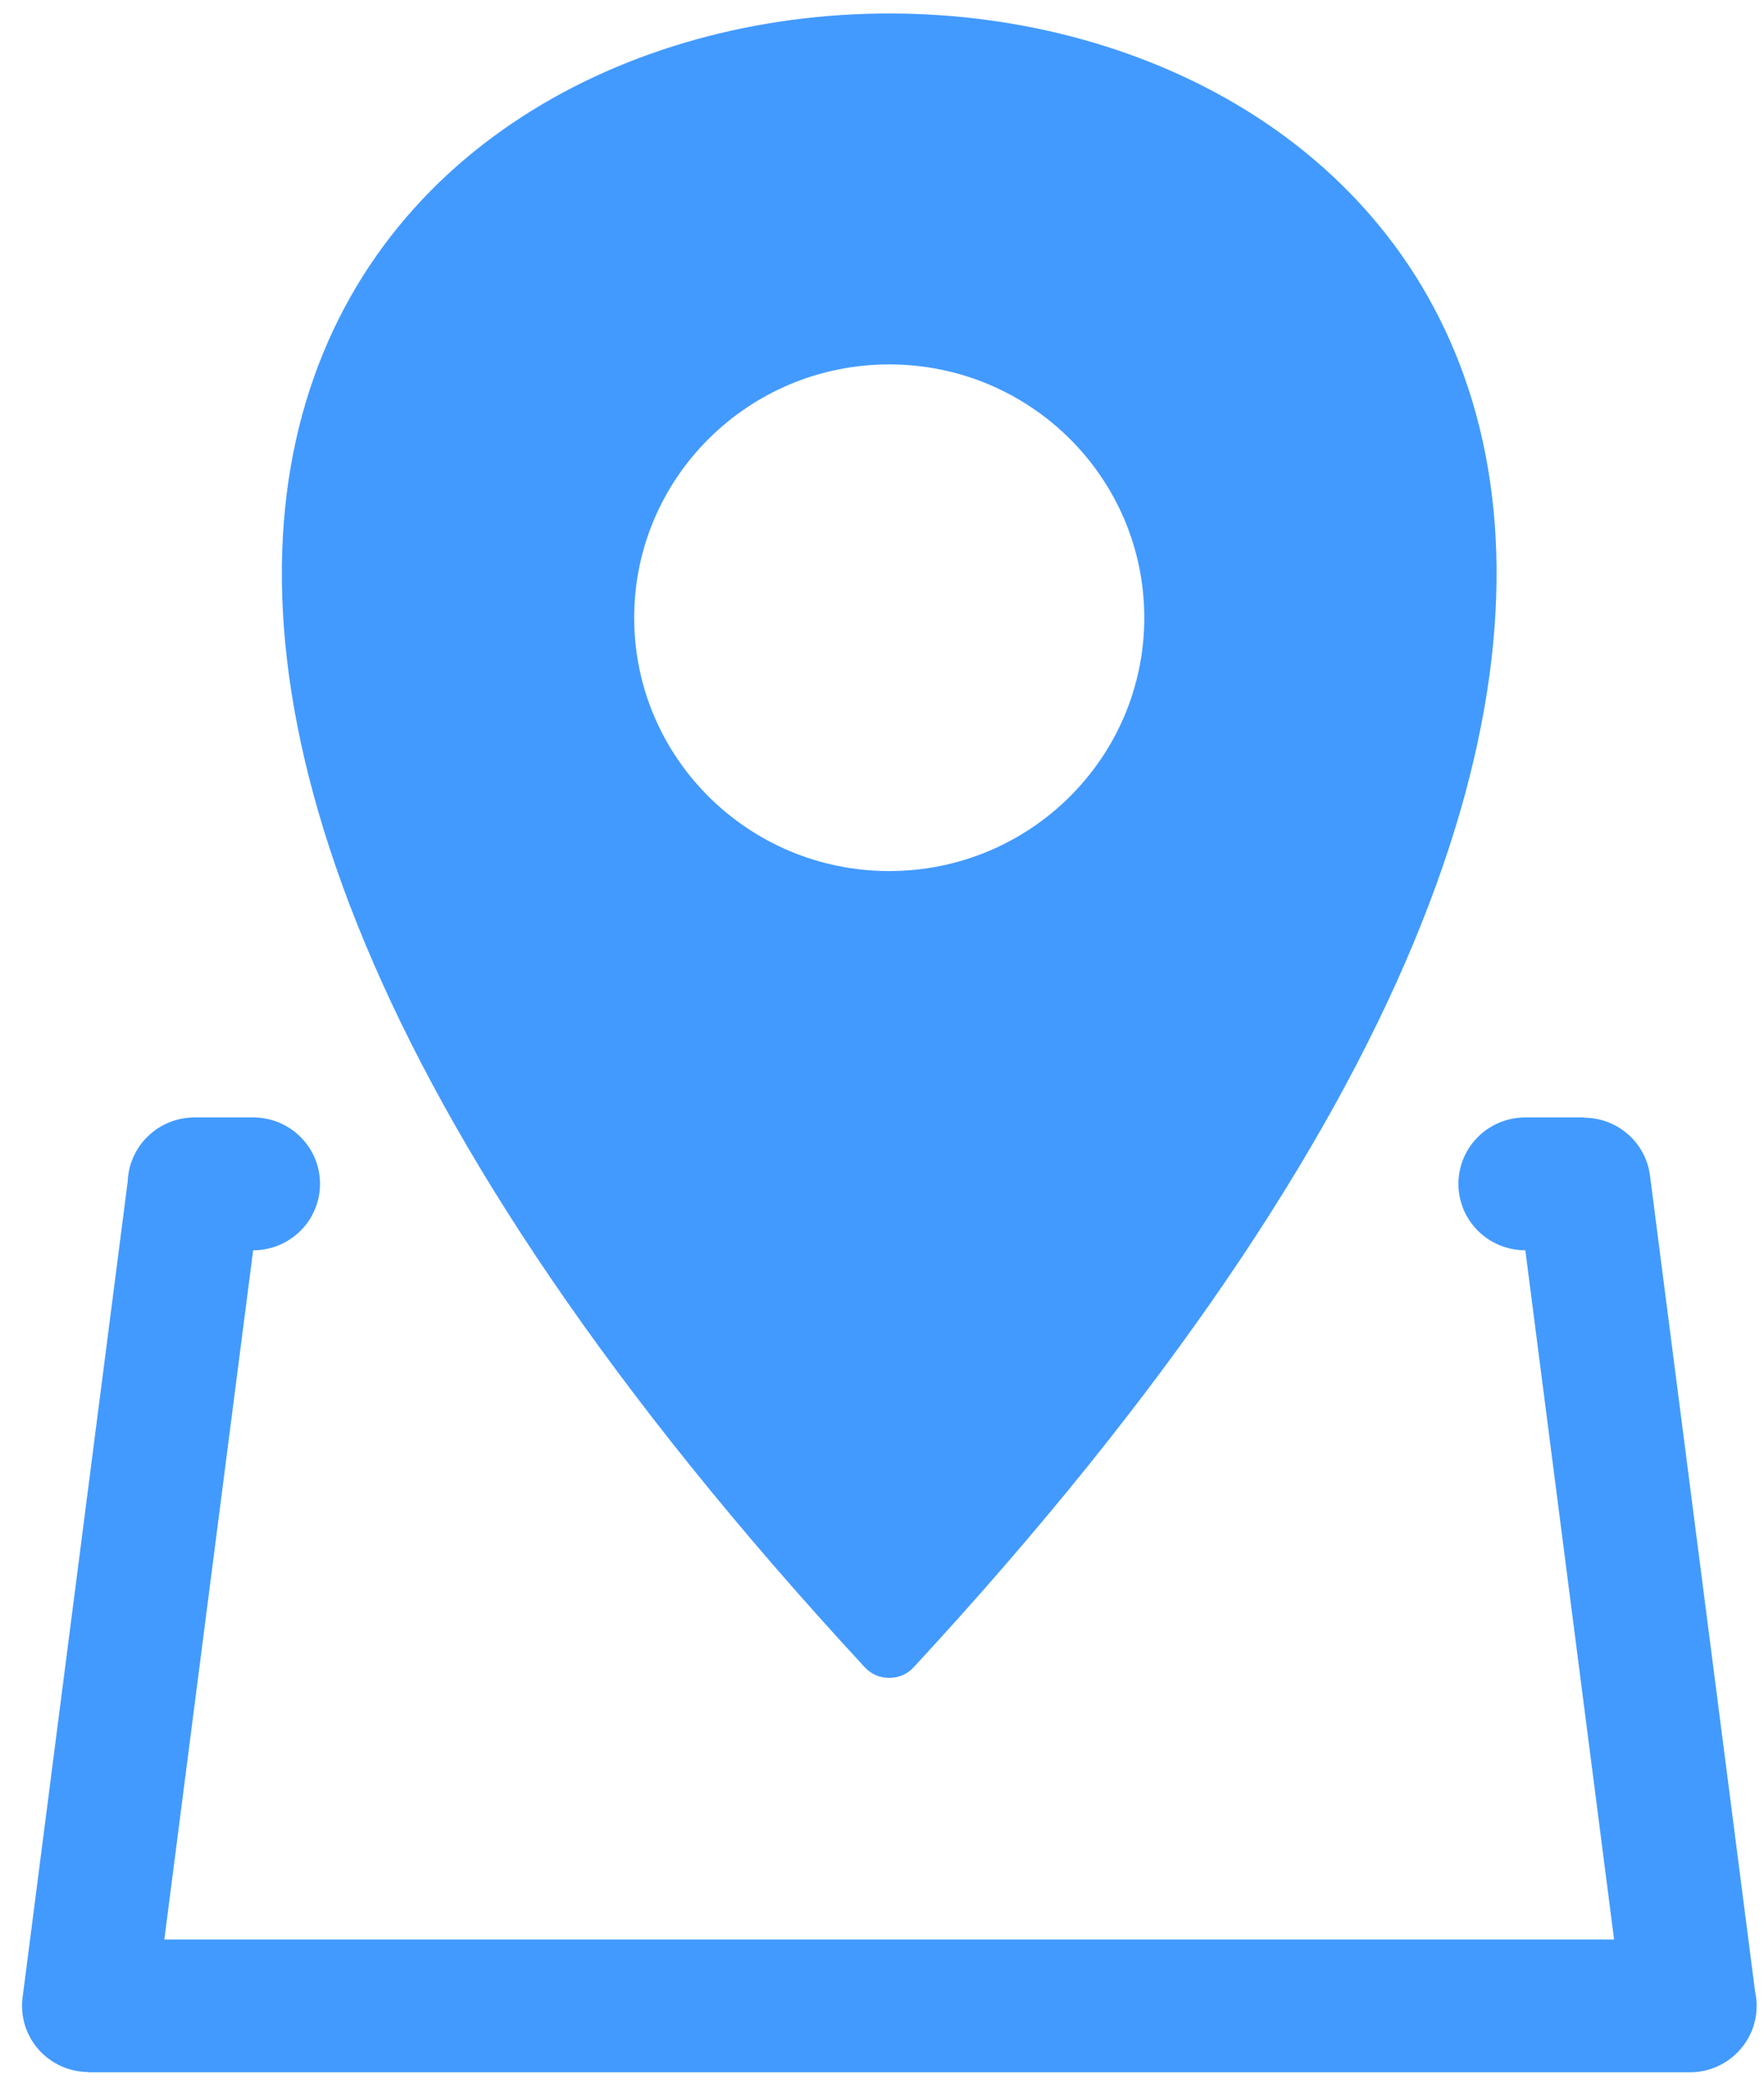 <svg width="60" height="71" viewBox="0 0 60 71" fill="none" xmlns="http://www.w3.org/2000/svg">
<path fill-rule="evenodd" clip-rule="evenodd" d="M31.083 56.681C65.745 19.199 47.995 0.458 30.246 0.458C12.496 0.458 -5.254 19.199 29.408 56.681C29.631 56.923 29.916 57.047 30.246 57.047C30.576 57.047 30.86 56.923 31.083 56.681ZM8.611 37.993C9.867 37.993 10.885 39.004 10.885 40.252C10.885 41.499 9.867 42.51 8.611 42.51H8.61L5.59 65.942H54.901L51.882 42.51H51.88C50.624 42.51 49.606 41.499 49.606 40.252C49.606 39.004 50.624 37.993 51.88 37.993H53.874V38.002C55 38.001 55.977 38.832 56.122 39.969L59.697 67.715C59.732 67.871 59.75 68.034 59.75 68.2C59.75 69.447 58.732 70.458 57.476 70.458H3.016V70.45C2.922 70.45 2.827 70.444 2.732 70.432C1.49 70.276 0.611 69.15 0.768 67.918L4.345 40.16C4.393 38.956 5.392 37.993 6.617 37.993H8.611ZM30.246 12.39C35.037 12.39 38.921 16.246 38.921 21.003C38.921 25.76 35.037 29.616 30.246 29.616C25.455 29.616 21.571 25.76 21.571 21.003C21.571 16.246 25.455 12.39 30.246 12.39Z" fill="#429AFF"/>
</svg>
